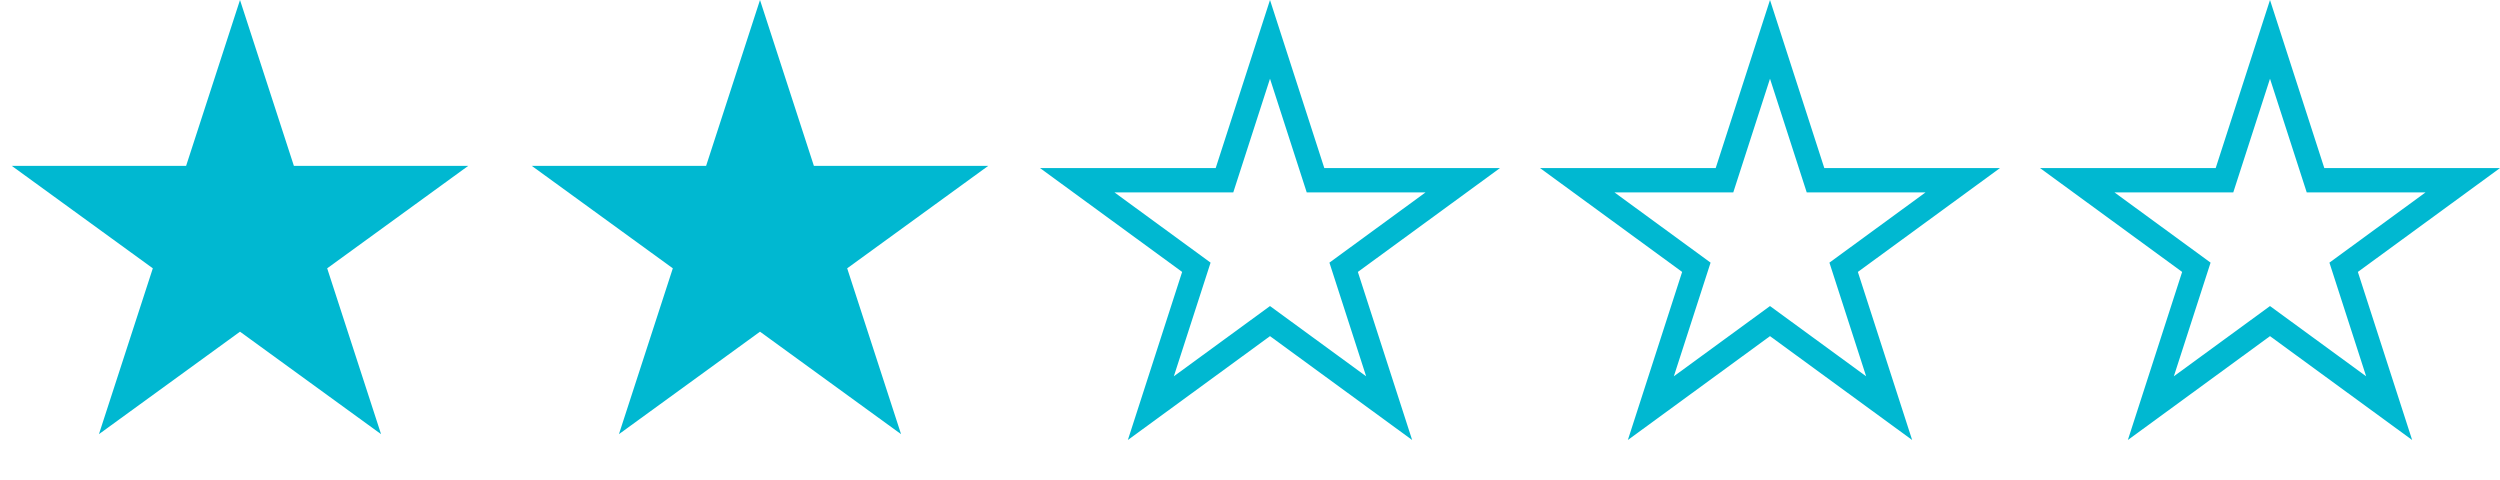<svg width="125" height="24" viewBox="0 0 125 24" fill="none" xmlns="http://www.w3.org/2000/svg">
<path d="M12 0L14.694 8.292H23.413L16.359 13.416L19.053 21.708L12 16.584L4.947 21.708L7.641 13.416L0.587 8.292H9.306L12 0Z" fill="#00B8D1"/>
<path d="M38 0L40.694 8.292H49.413L42.359 13.416L45.053 21.708L38 16.584L30.947 21.708L33.641 13.416L26.587 8.292H35.306L38 0Z" fill="#00B8D1"/>
<path d="M66.215 8.403H75L67.893 13.596L70.607 22L63.5 16.807L56.393 22L59.107 13.596L52 8.403H60.785L63.5 0L66.215 8.403ZM61.664 9.619H55.722L60.529 13.132L58.692 18.815L63.5 15.303L68.307 18.815L66.471 13.132L71.278 9.619H65.336L63.5 3.936L61.664 9.619Z" fill="#00B8D1"/>
<path d="M91.215 8.403H100L92.893 13.596L95.607 22L88.5 16.807L81.393 22L84.107 13.596L77 8.403H85.785L88.5 0L91.215 8.403ZM86.664 9.619H80.722L85.529 13.132L83.692 18.815L88.5 15.303L93.307 18.815L91.471 13.132L96.278 9.619H90.336L88.5 3.936L86.664 9.619Z" fill="#00B8D1"/>
<path d="M116.215 8.403H125L117.893 13.596L120.607 22L113.5 16.807L106.393 22L109.107 13.596L102 8.403H110.785L113.5 0L116.215 8.403ZM111.664 9.619H105.722L110.529 13.132L108.692 18.815L113.5 15.303L118.307 18.815L116.471 13.132L121.278 9.619H115.336L113.5 3.936L111.664 9.619Z" fill="#00B8D1"/>
</svg>

